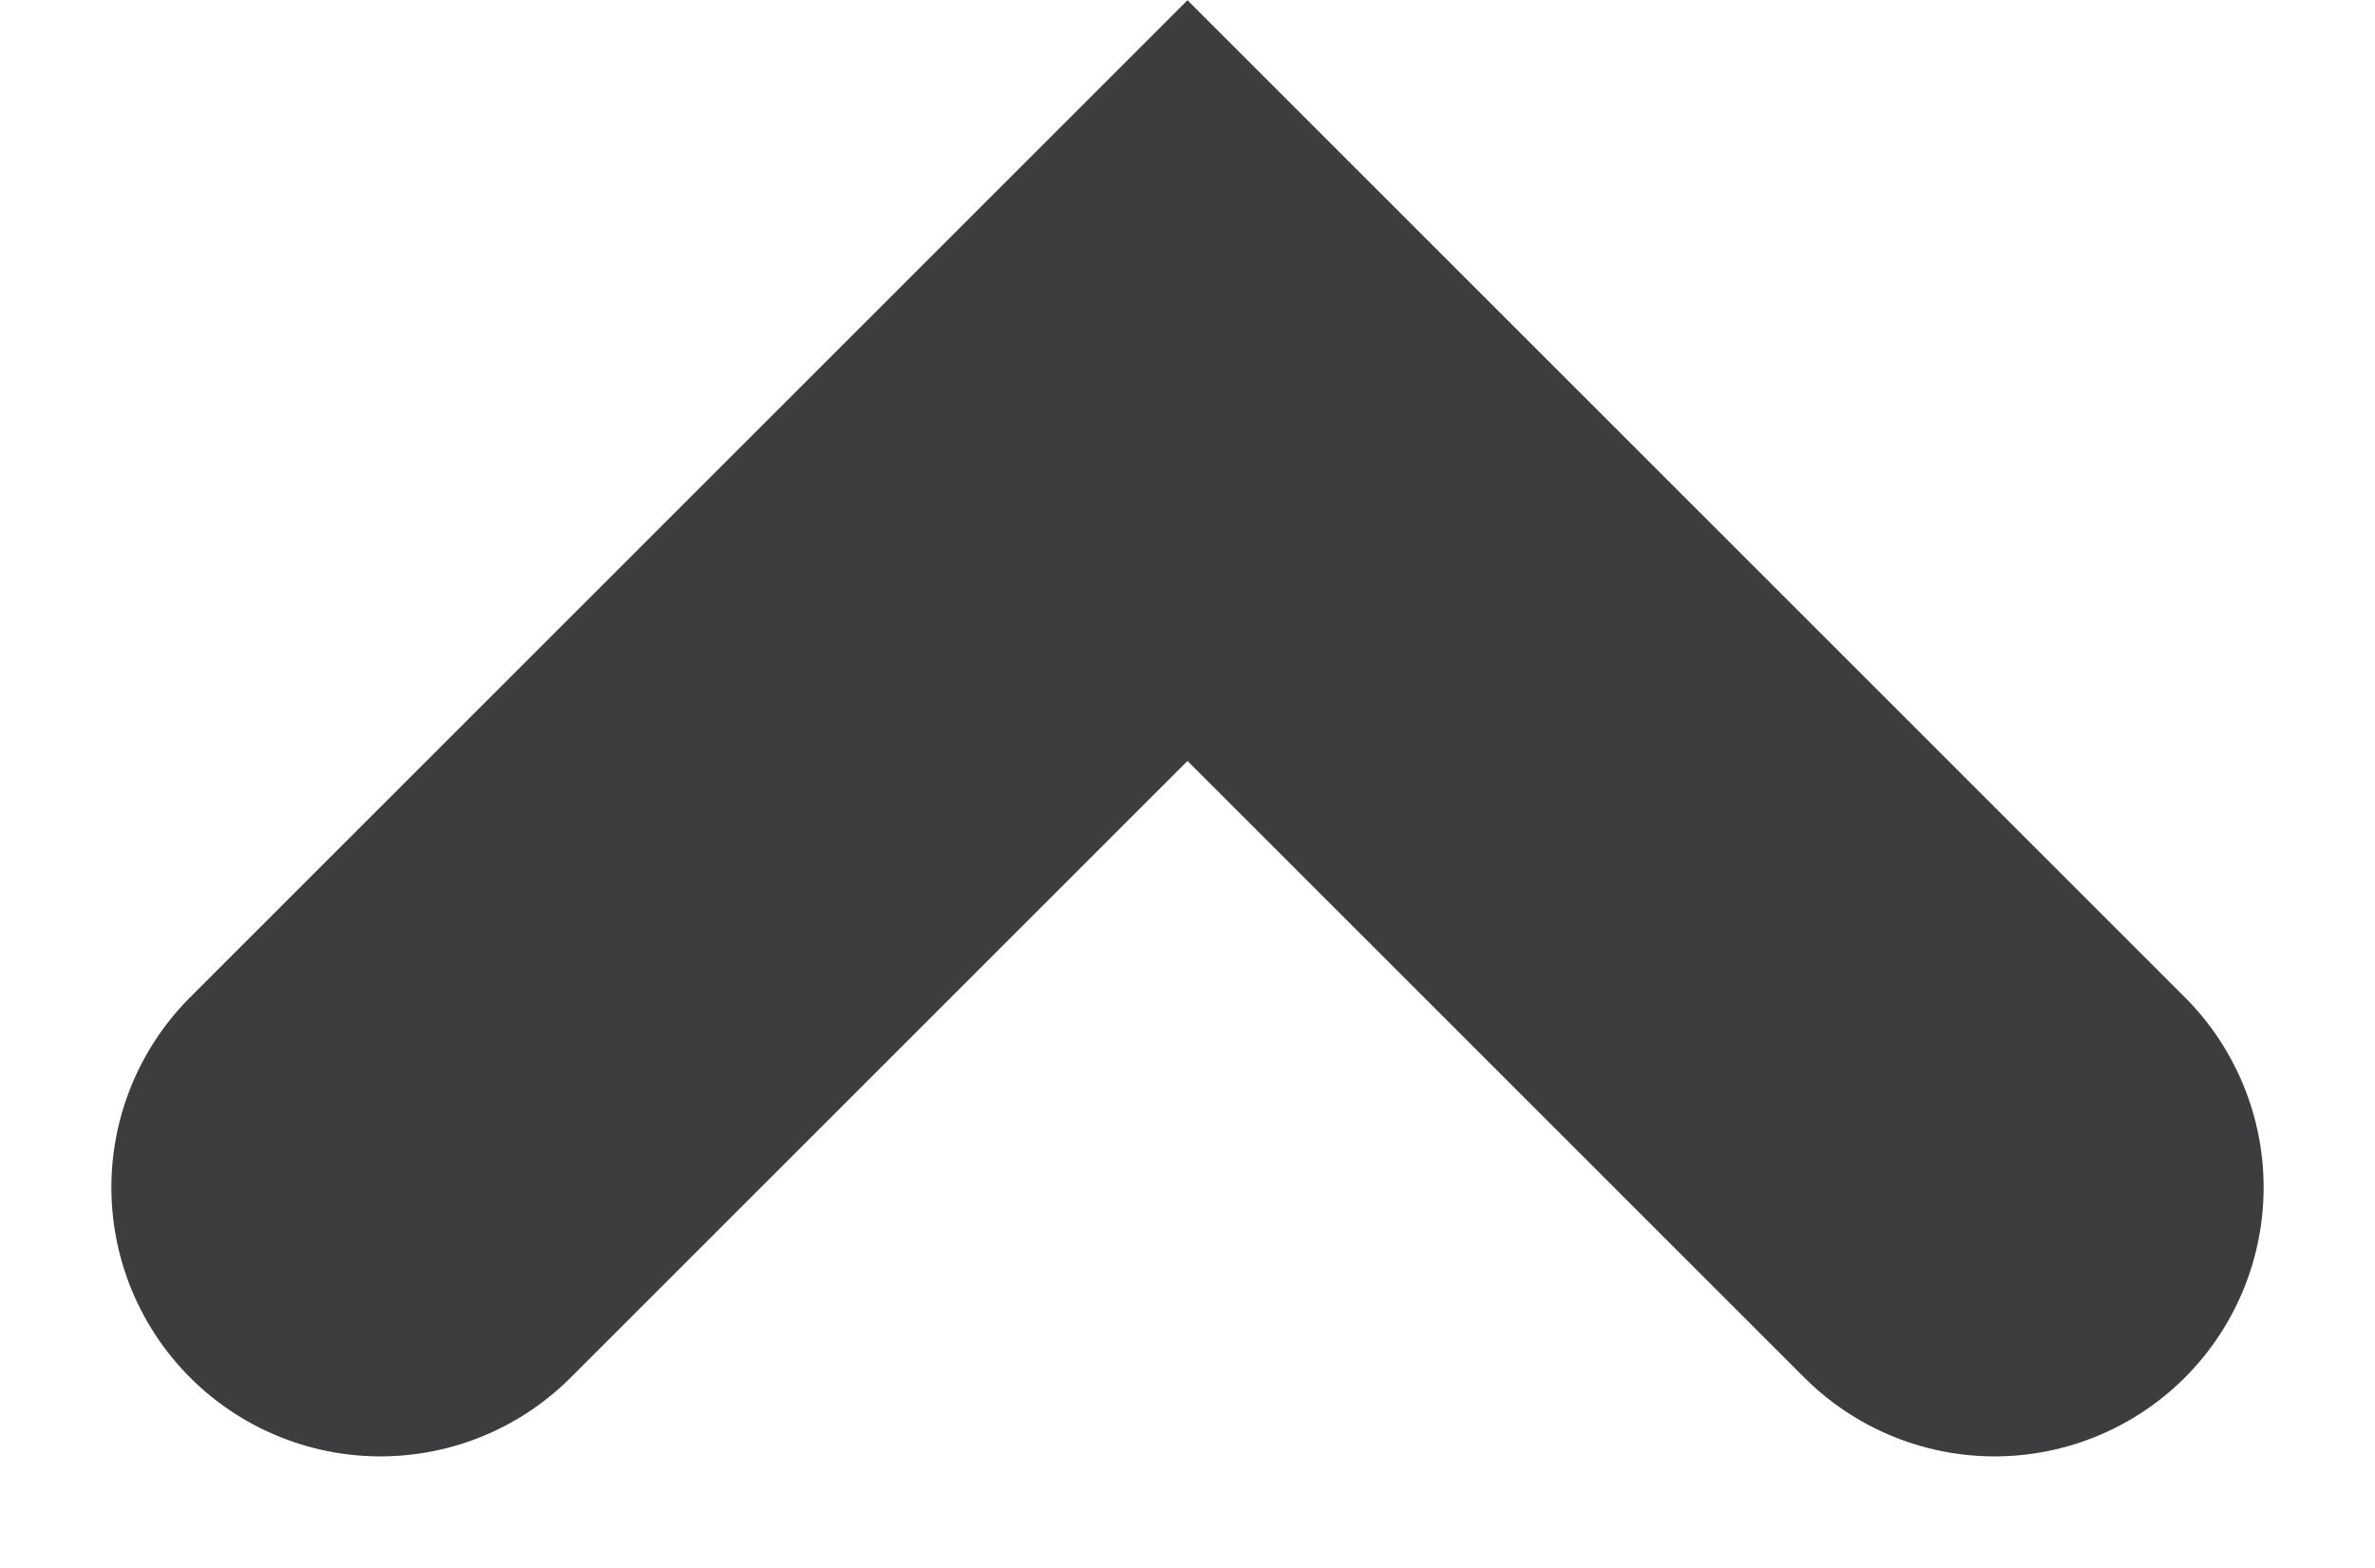 <svg xmlns="http://www.w3.org/2000/svg" width="8.828" height="5.829" viewBox="0 0 8.828 5.829"><defs><style>.a{fill:none;stroke:#3d3c3e;stroke-linecap:round;stroke-width:2px;}</style></defs><g transform="translate(1.414 1.414)"><path class="a" d="M0,0,3,3,6,0" transform="translate(6 3.001) rotate(180)"/></g></svg>